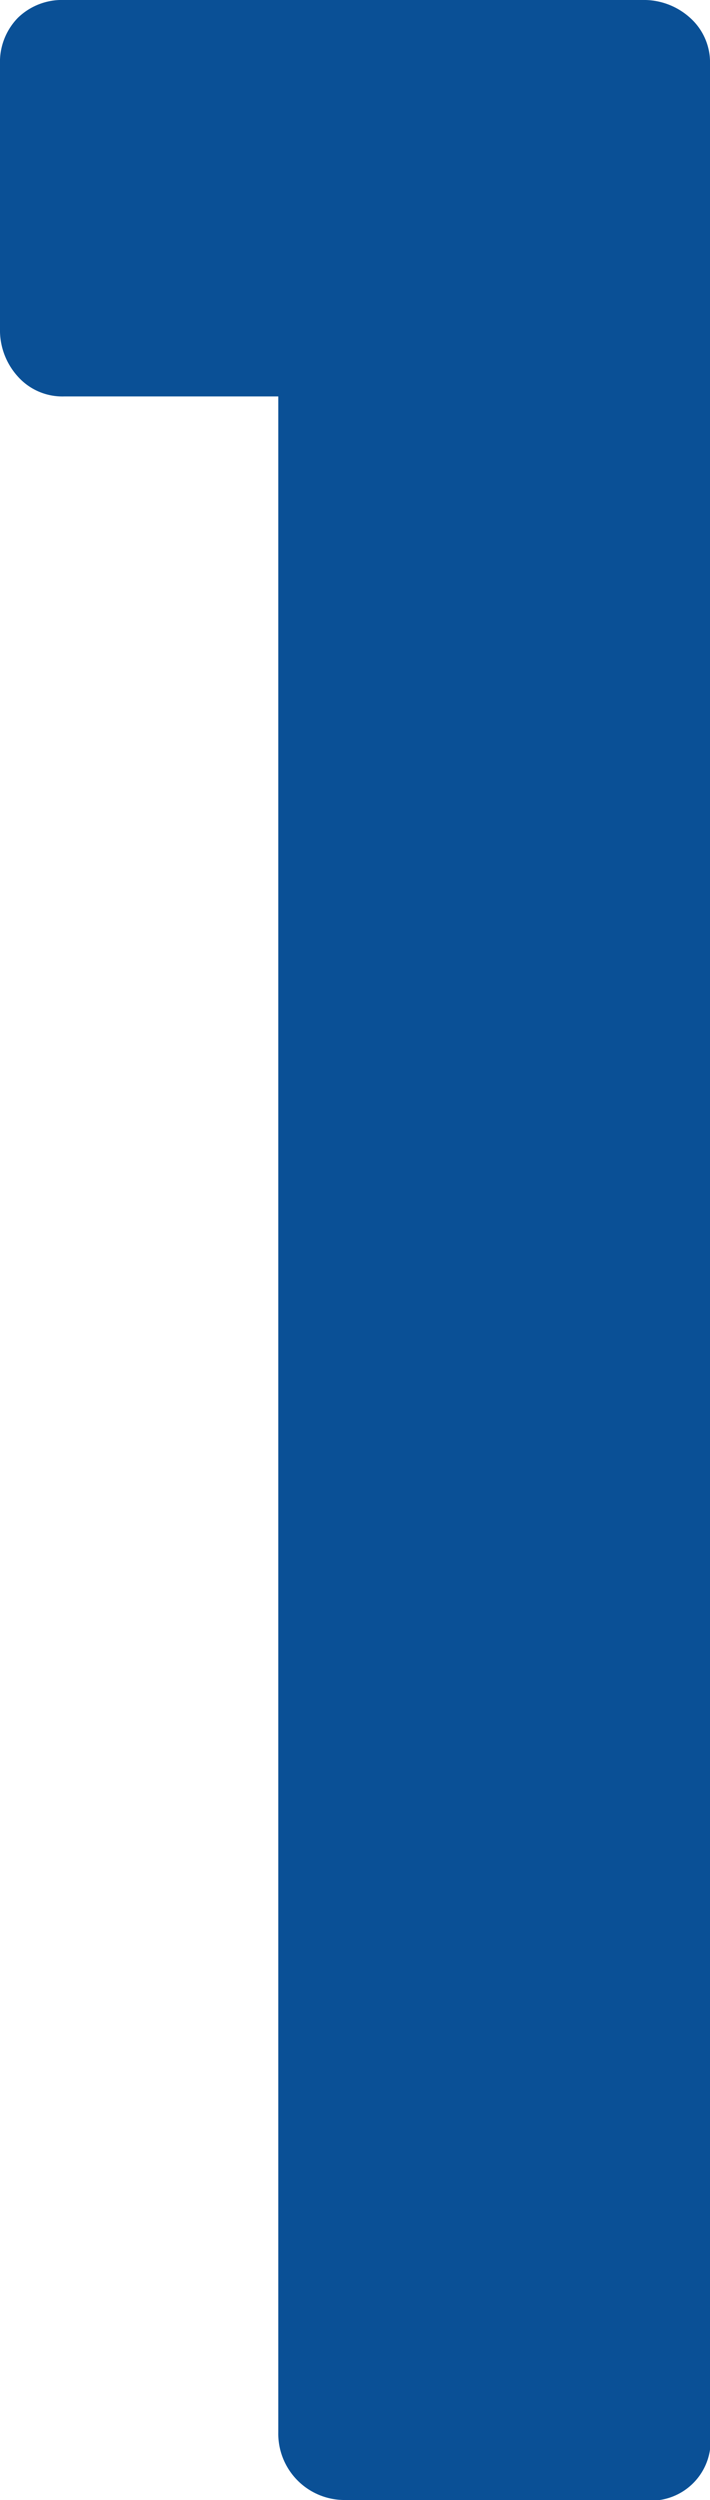 <svg xmlns="http://www.w3.org/2000/svg" width="13.93" height="49" viewBox="0 0 13.93 49"><defs><style>.cls-1{fill:#0a5096;}</style></defs><title>flow_1</title><g id="レイヤー_2" data-name="レイヤー 2"><g id="レイヤー_1-2" data-name="レイヤー 1"><path class="cls-1" d="M0,1.26A1.24,1.24,0,0,1,.35.35,1.24,1.24,0,0,1,1.26,0H12.6a1.35,1.35,0,0,1,.94.35,1.17,1.17,0,0,1,.39.91V47.67A1.17,1.17,0,0,1,12.6,49H6.79a1.3,1.3,0,0,1-1.33-1.33V7.77H1.26a1.17,1.17,0,0,1-.91-.39A1.35,1.35,0,0,1,0,6.44Z"/></g></g></svg>
